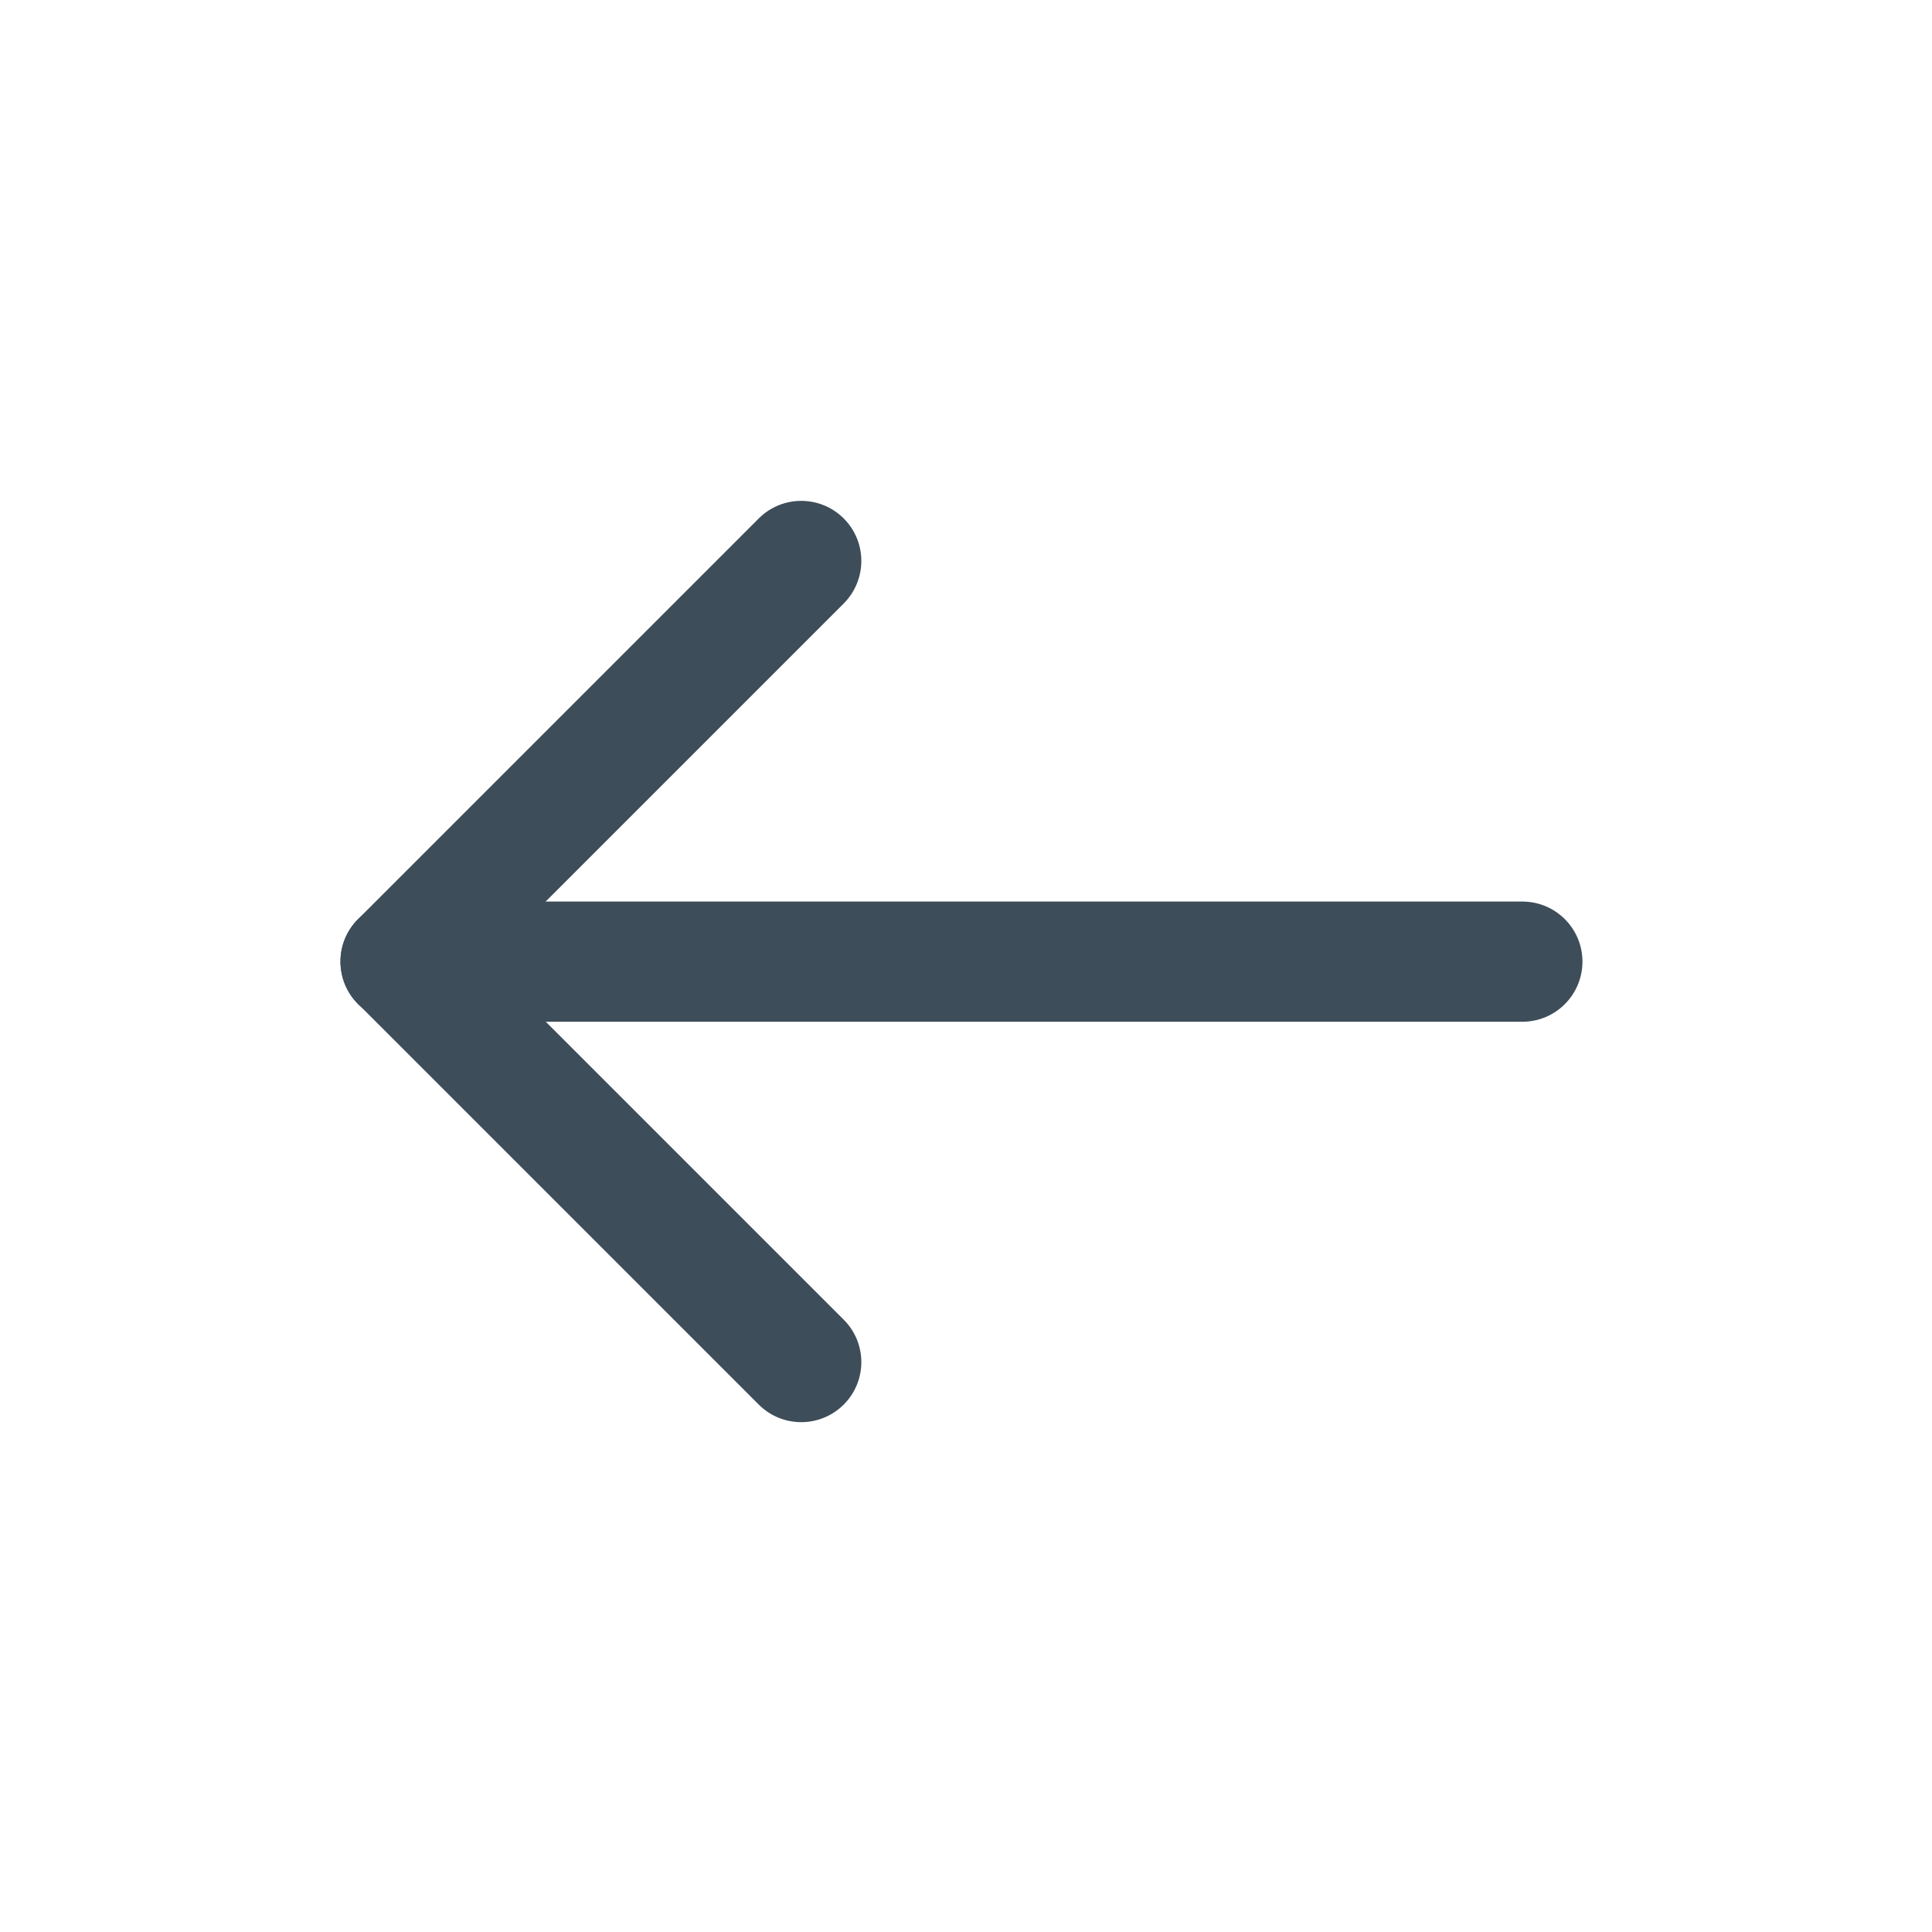 <?xml version="1.0" encoding="utf-8"?>
<svg xmlns="http://www.w3.org/2000/svg" fill="none" height="100%" overflow="visible" preserveAspectRatio="none" style="display: block;" viewBox="0 0 14 14" width="100%">
<g id="Arrow left">
<g id="Vector">
<path clip-rule="evenodd" d="M11.467 6.968C11.467 7.209 11.272 7.404 11.031 7.404H2.903C2.662 7.404 2.467 7.209 2.467 6.968C2.467 6.728 2.662 6.533 2.903 6.533H11.031C11.272 6.533 11.467 6.728 11.467 6.968Z" fill="#3D4D59" fill-rule="evenodd"/>
<path clip-rule="evenodd" d="M6.114 3.757C6.284 3.927 6.284 4.202 6.114 4.373L3.519 6.968L6.114 9.563C6.284 9.733 6.284 10.008 6.114 10.178C5.944 10.348 5.668 10.348 5.498 10.178L2.595 7.275C2.425 7.105 2.425 6.83 2.595 6.66L5.498 3.757C5.668 3.587 5.944 3.587 6.114 3.757Z" fill="#3D4D59" fill-rule="evenodd"/>
</g>
</g>
</svg>